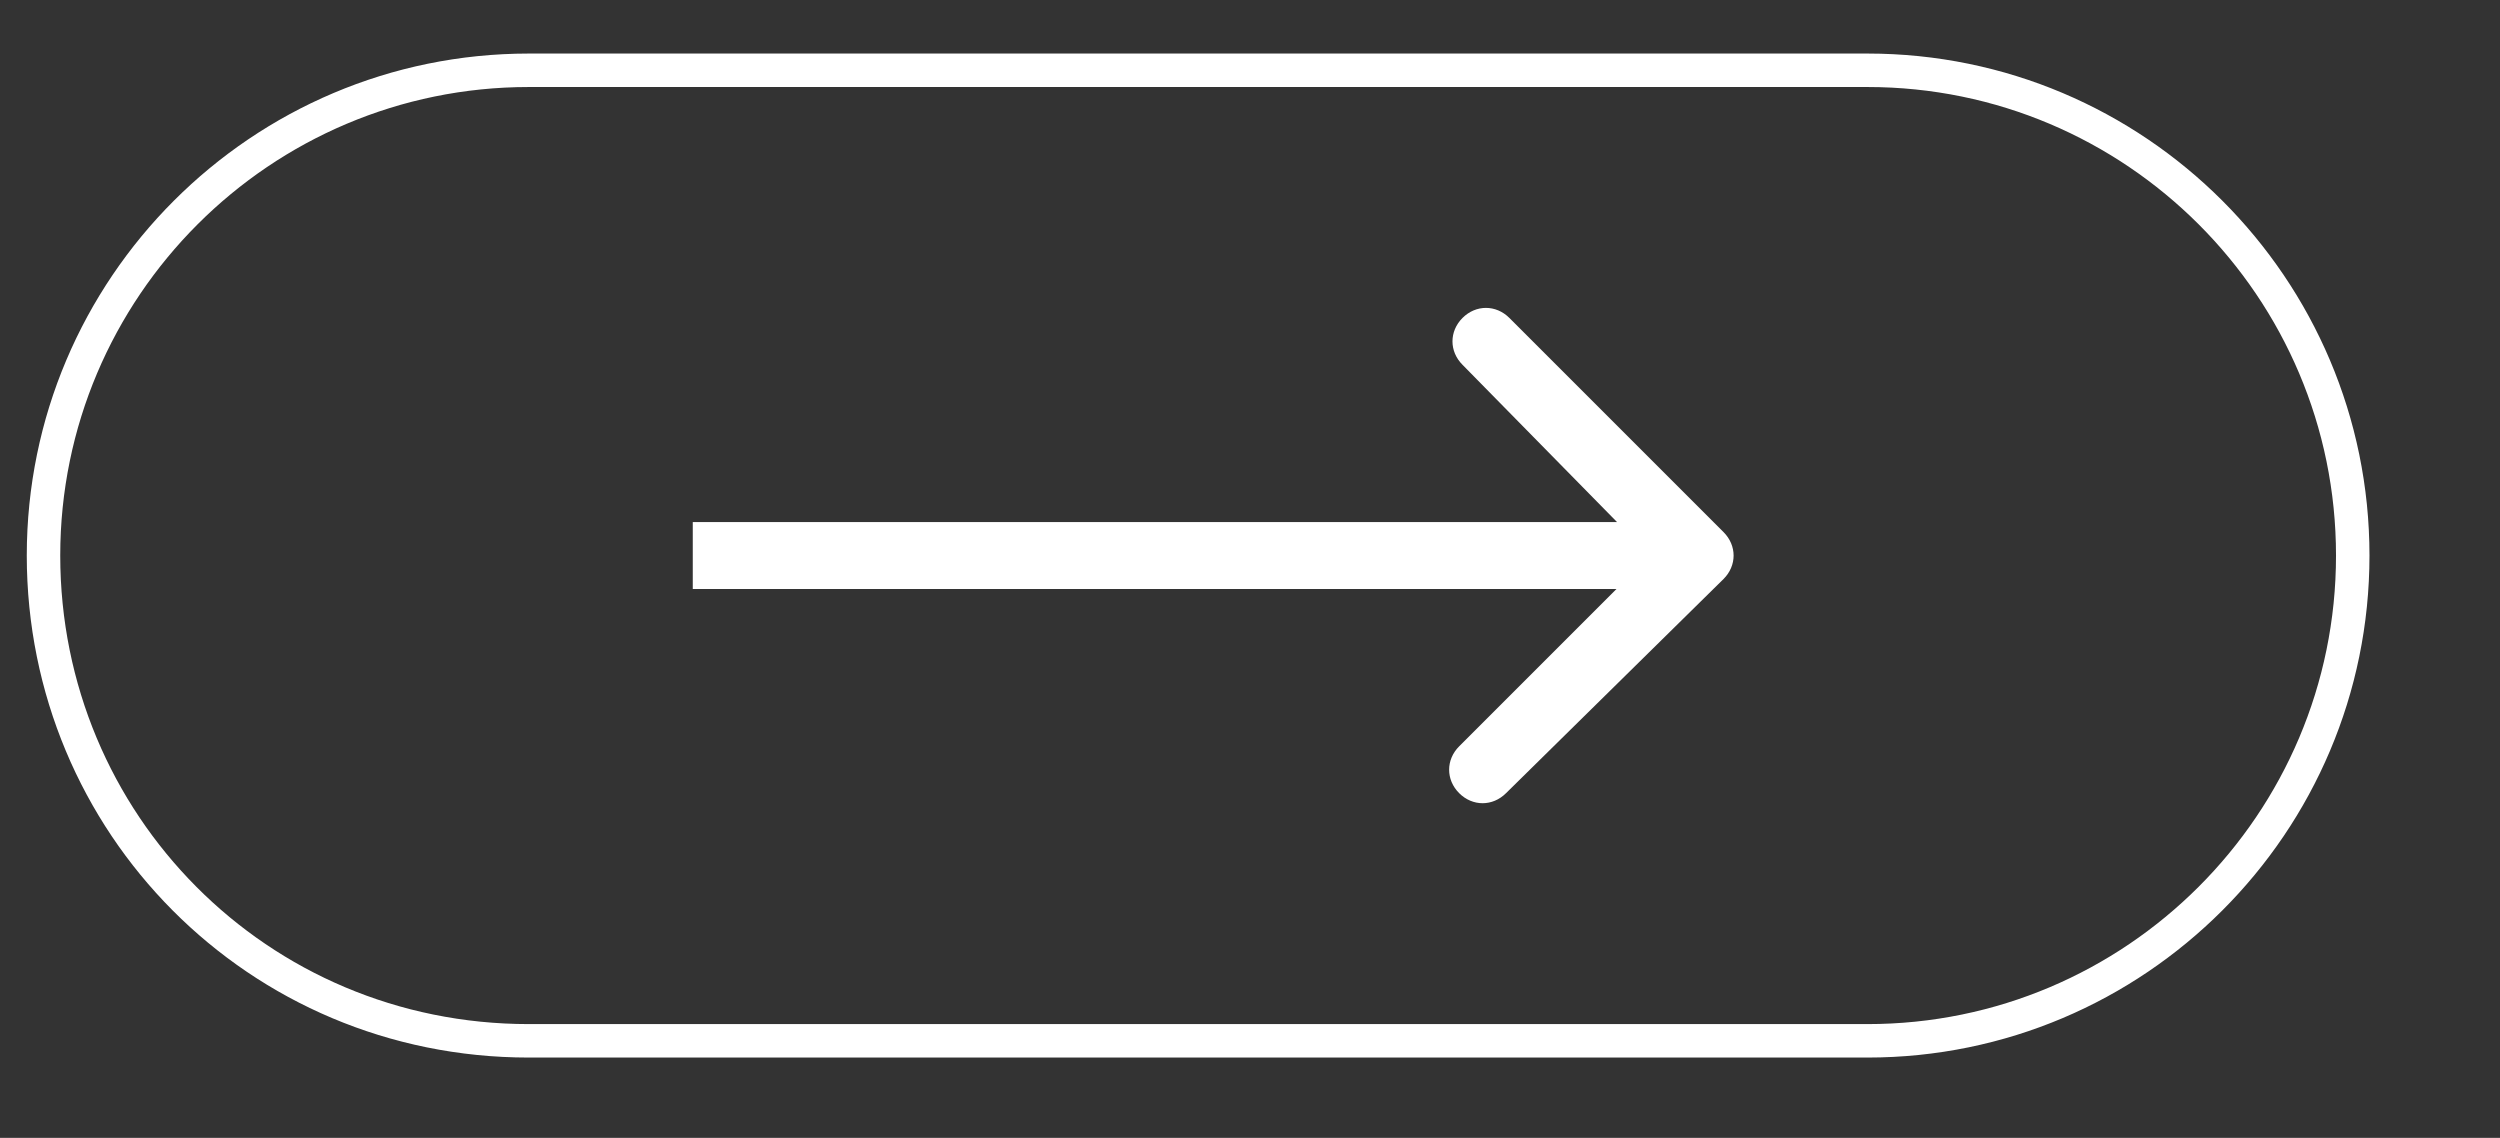 <?xml version="1.0" encoding="utf-8"?>
<!-- Generator: Adobe Illustrator 22.0.0, SVG Export Plug-In . SVG Version: 6.00 Build 0)  -->
<svg version="1.1" id="Livello_1" xmlns="http://www.w3.org/2000/svg" xmlns:xlink="http://www.w3.org/1999/xlink" x="0px" y="0px"
	 viewBox="0 0 74.7 34" style="enable-background:new 0 0 74.7 34;" xml:space="preserve">
<rect x="0" y="0" width="74.7" height="34" fill="#333333" stroke="none"/>
<style type="text/css">
	.st0{fill:#FFFFFF;}
	.st1{fill:none;stroke:#FFFFFF;}
</style>
<path class="st0" d="M51.5,17.3c0.4-0.4,0.4-1,0-1.4l-6.4-6.4c-0.4-0.4-1-0.4-1.4,0s-0.4,1,0,1.4l5.6,5.7l-5.7,5.7
	c-0.4,0.4-0.4,1,0,1.4s1,0.4,1.4,0L51.5,17.3z M20.7,17.6h30v-2h-30V17.6z"/>
<path class="st1" d="M1.3,16.6L1.3,16.6c0-8,6.5-14.5,14.5-14.5h40c8,0,14.5,6.5,14.5,14.5l0,0c0,8-6.5,14.5-14.5,14.5h-40
	C7.7,31.1,1.3,24.6,1.3,16.6z"/>
</svg>
